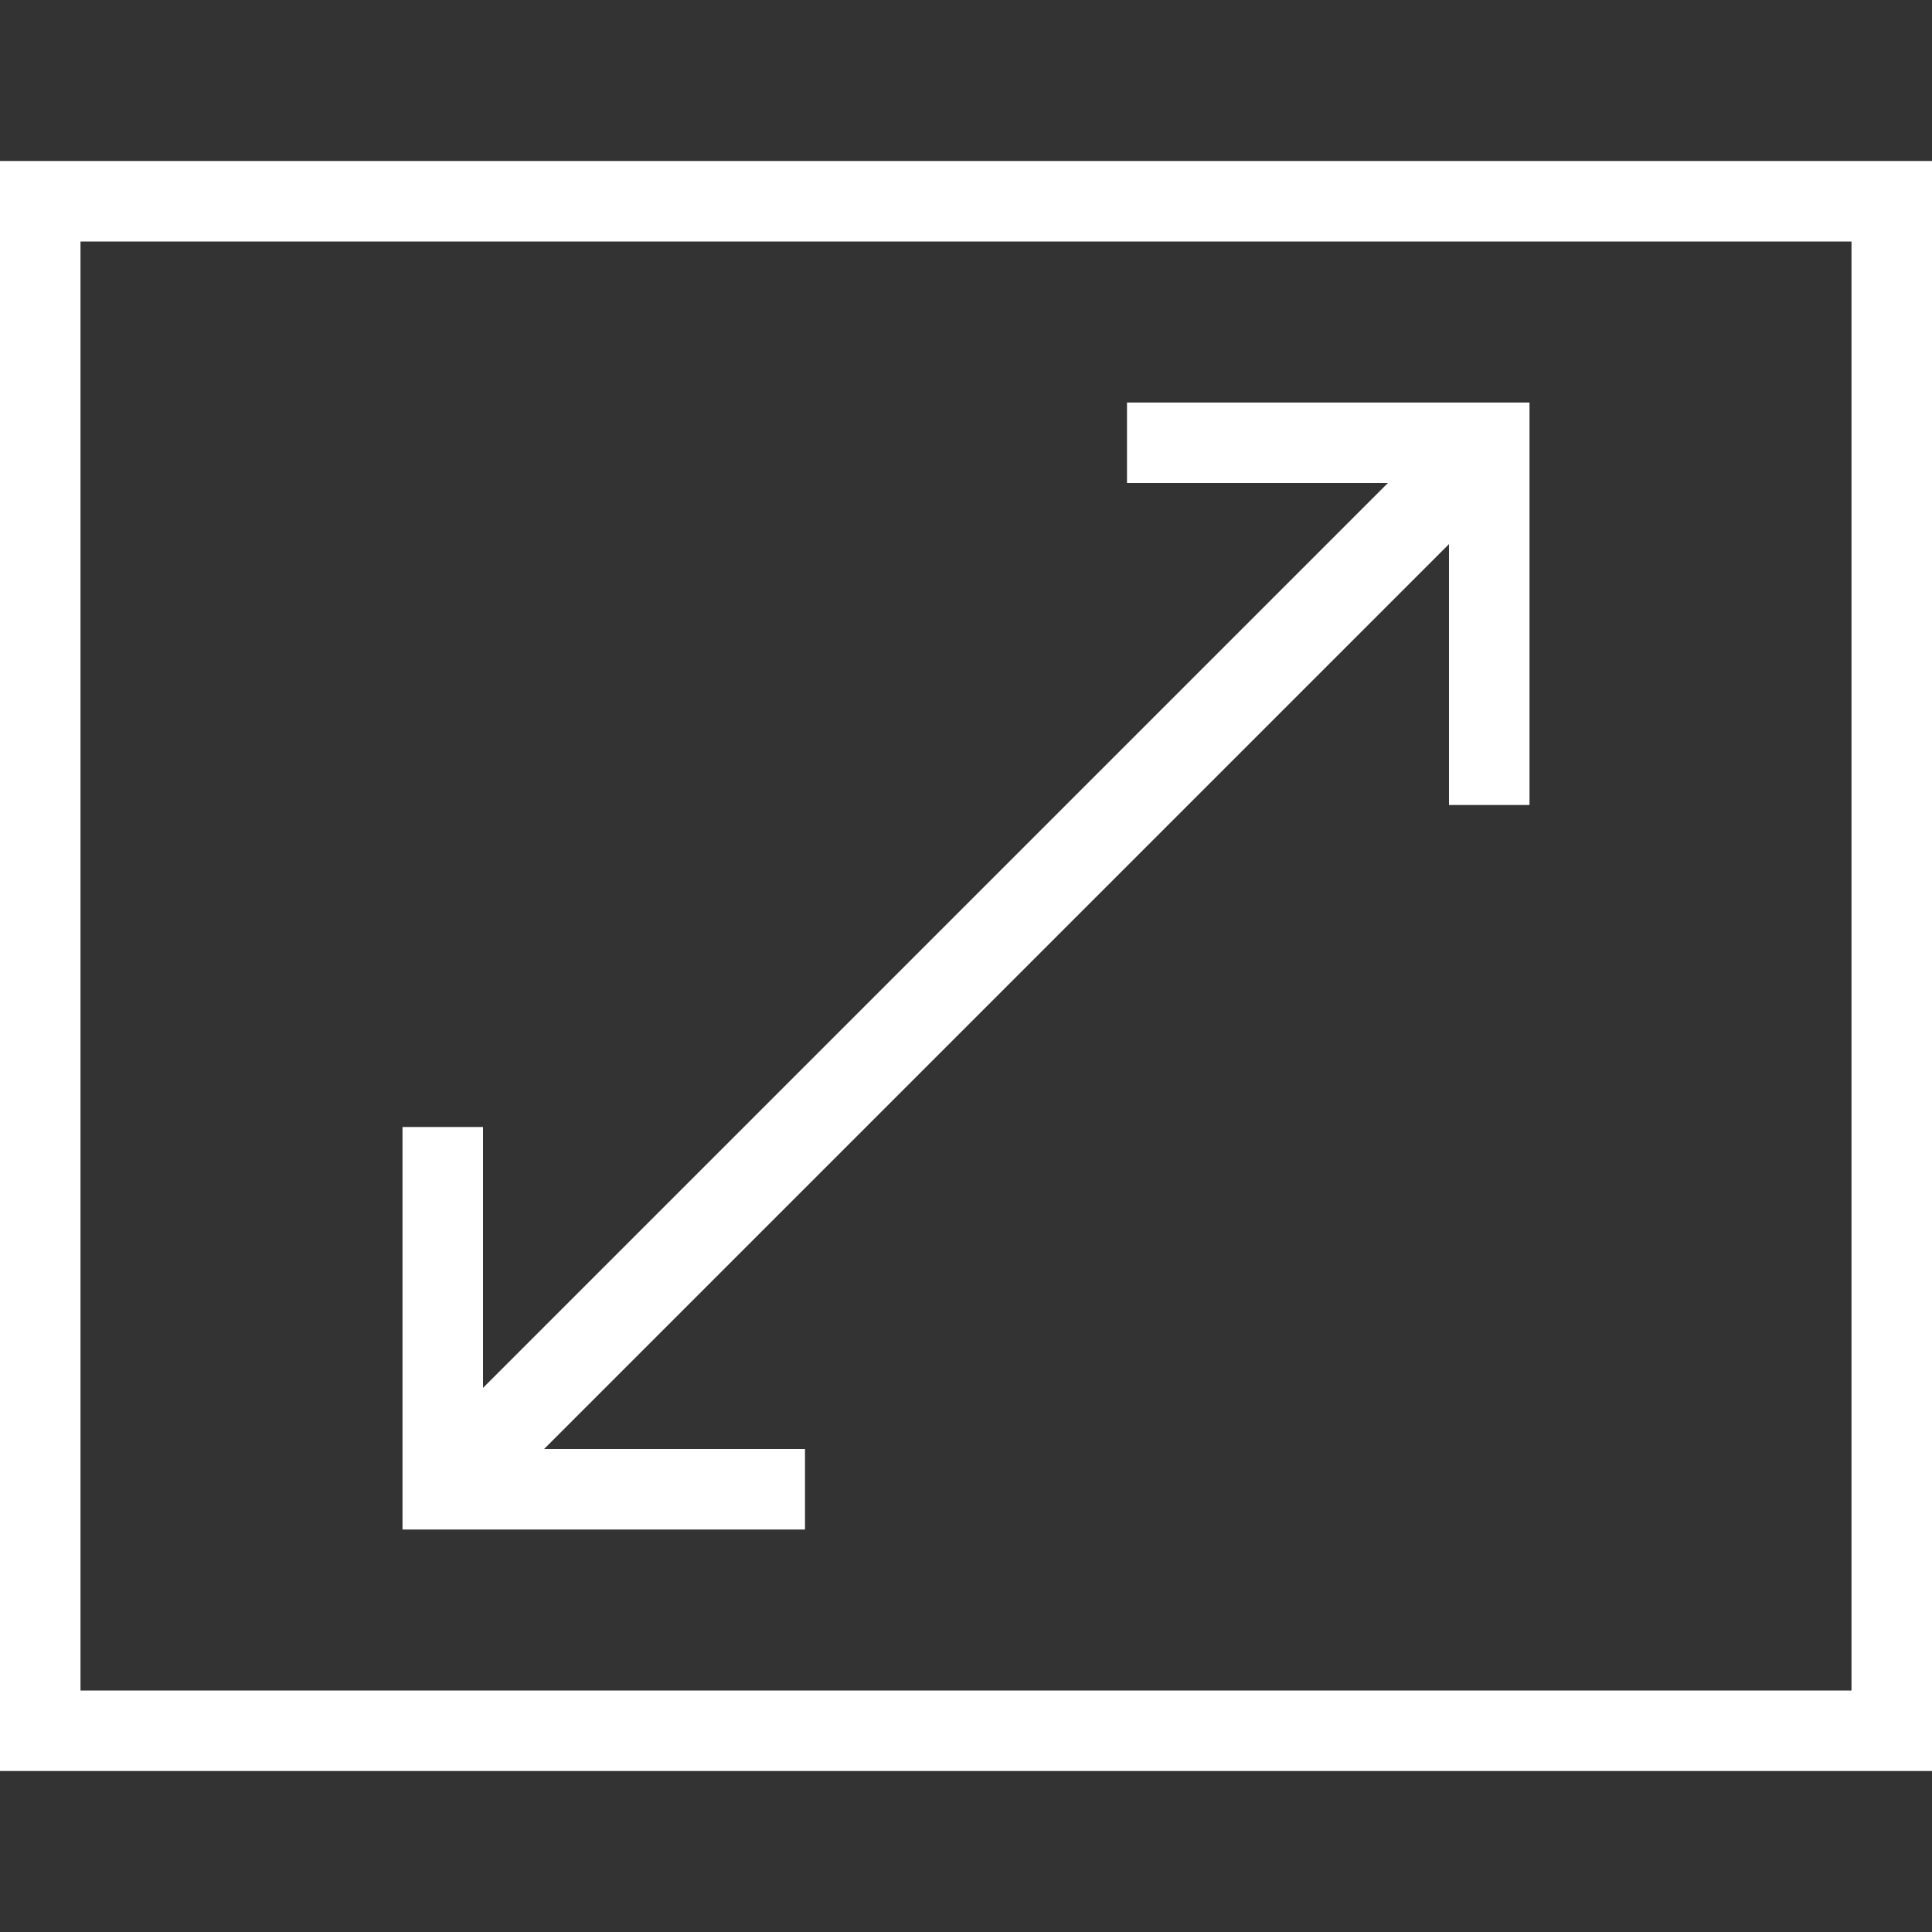 <?xml version="1.0" encoding="UTF-8"?><svg width="24" height="24" xmlns="http://www.w3.org/2000/svg" fill-rule="evenodd" clip-rule="evenodd"><rect width="100%" height="100%" fill="#333333" stroke="none"/><path style="fill:#ffffff;" d="M24 22h-24v-20h24v20zm-1-19h-22v18h22v-18zm-4 7h-1v-3.241l-11.241 11.241h3.241v1h-5v-5h1v3.241l11.241-11.241h-3.241v-1h5v5z"/></svg>